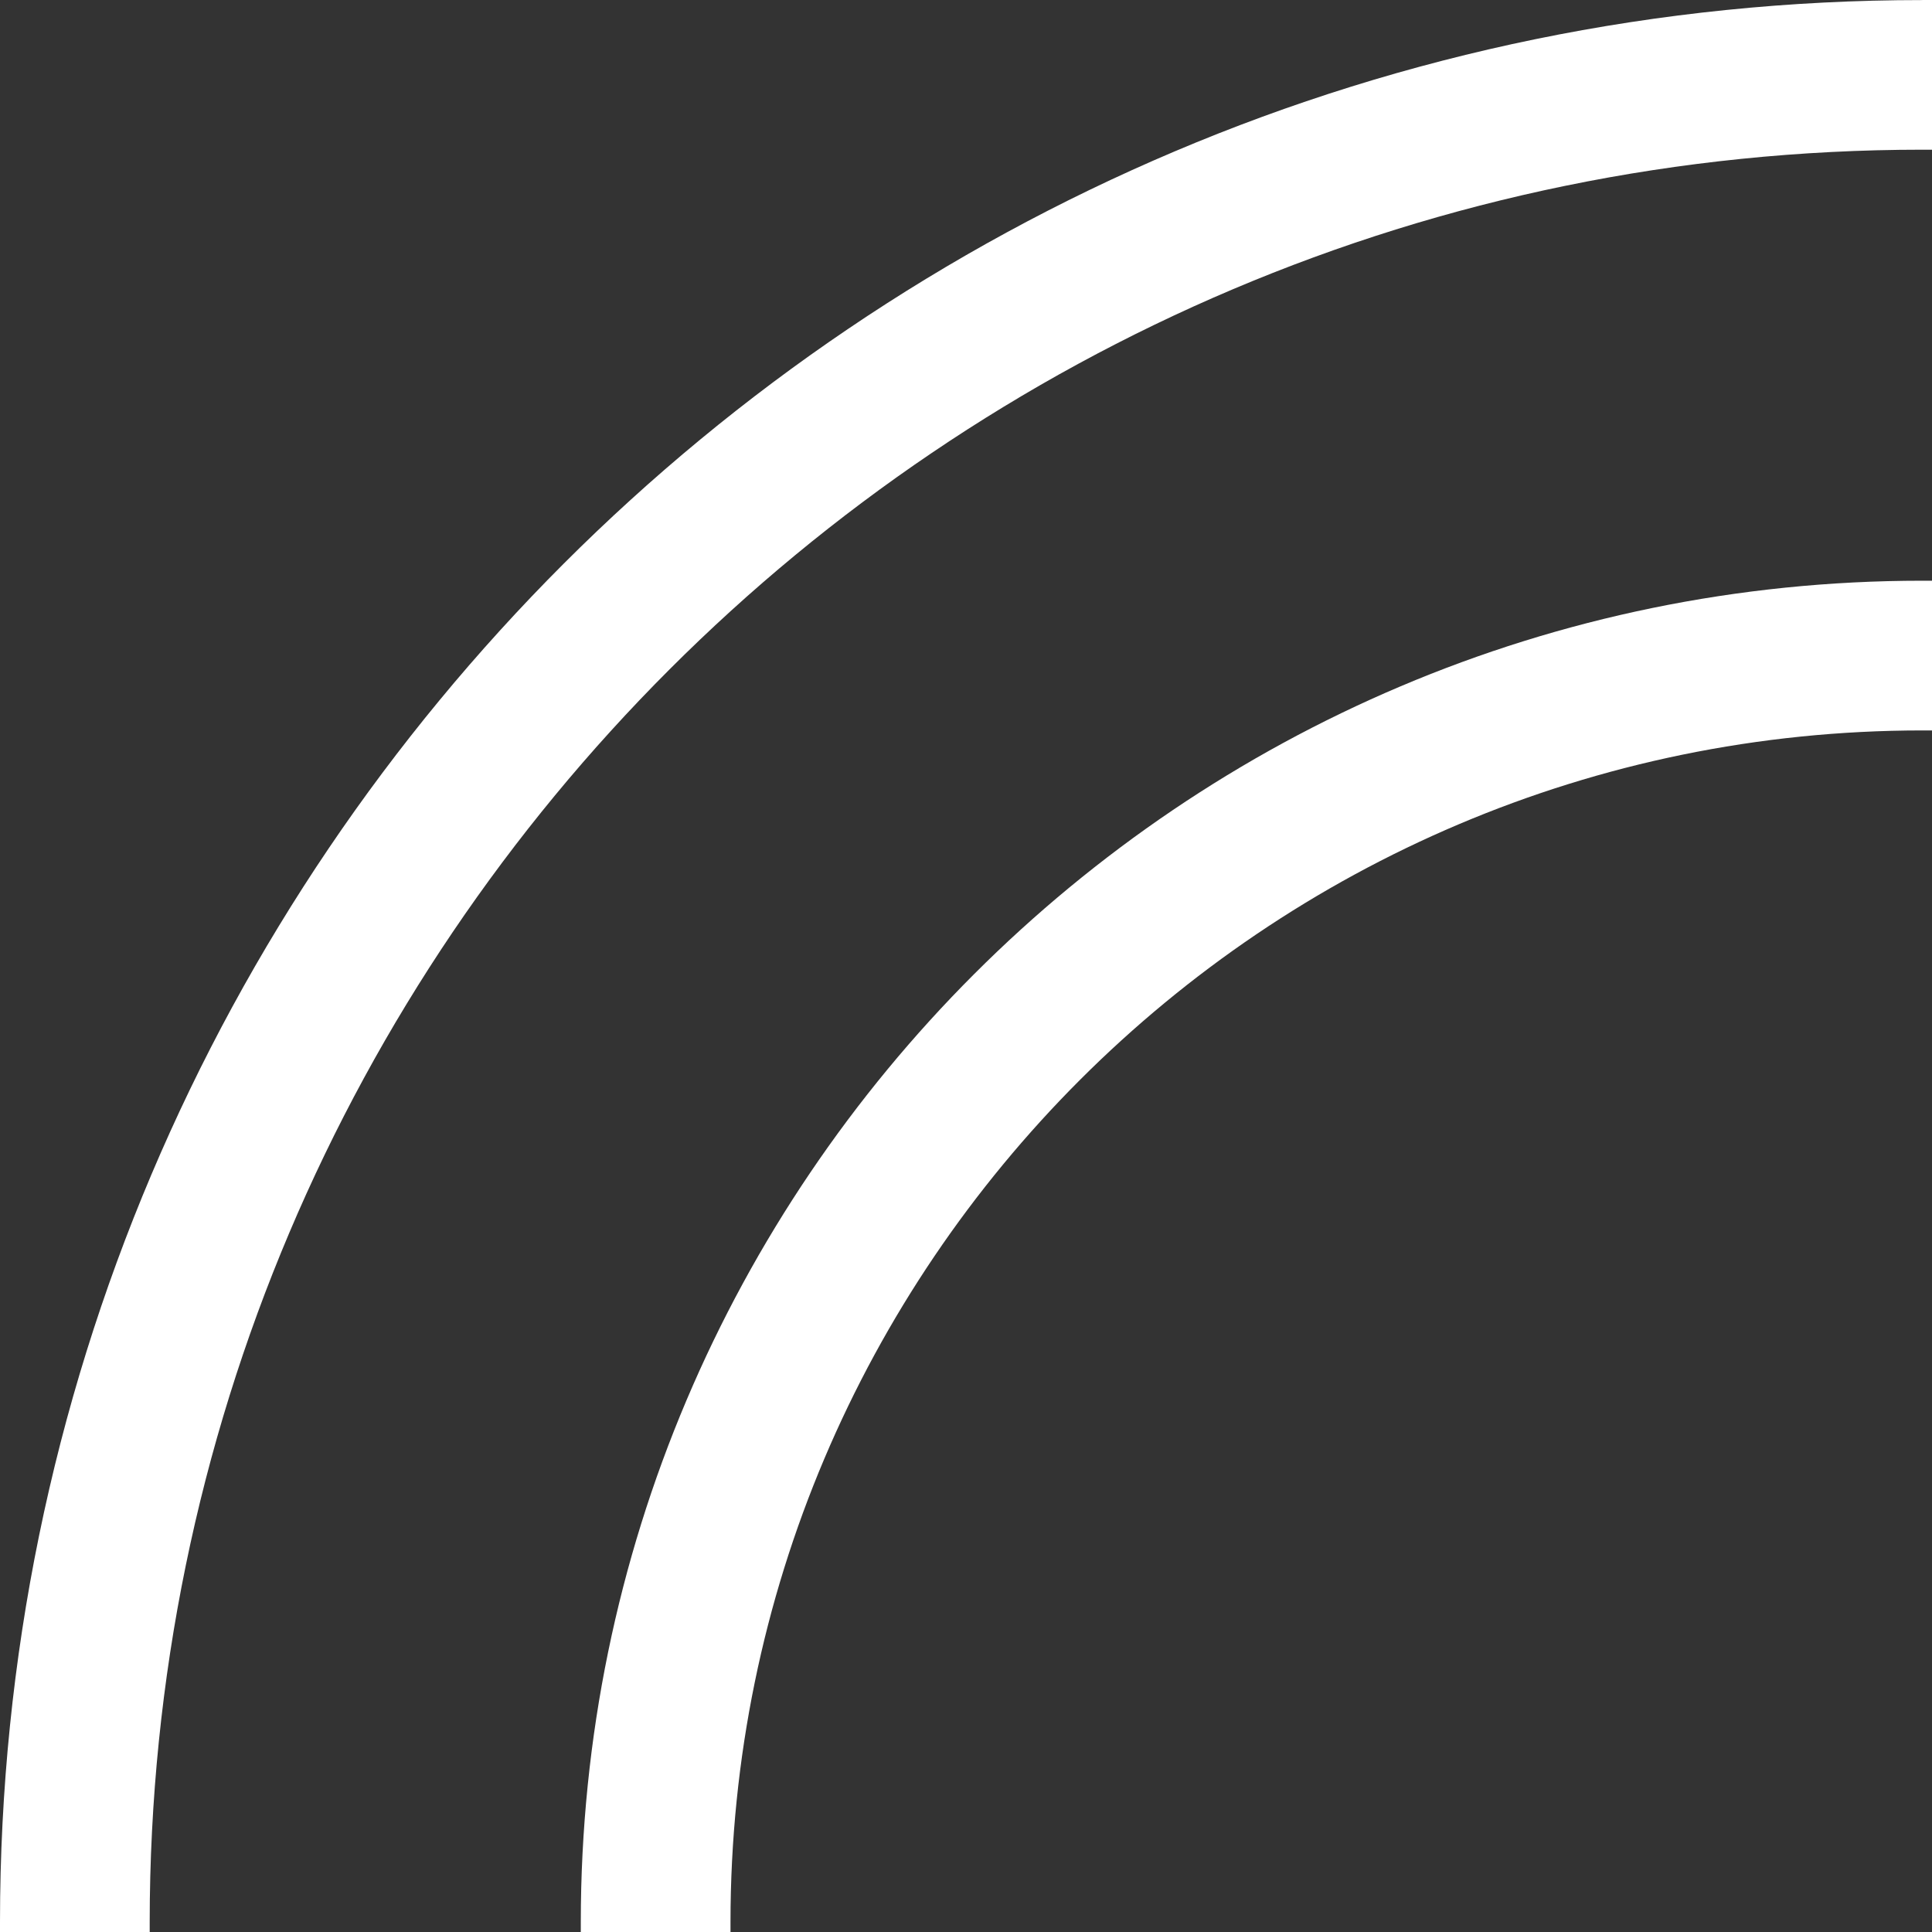 <svg width="87" height="87" viewBox="0 0 87 87" fill="none" xmlns="http://www.w3.org/2000/svg">
<rect x="0" y="0" width="87" height="87" fill="#333333" stroke="none"/>
<path d="M26.154 86.561L26.154 87.234L32.895 87.234L32.895 86.561C32.895 56.968 56.971 32.892 86.564 32.892L87.234 32.892L87.234 26.15L86.561 26.15C53.253 26.15 26.154 53.25 26.154 86.558L26.154 86.561Z" fill="white"/>
<path d="M86.561 0.003C38.831 0.003 -7.96921e-05 38.834 -8.38648e-05 86.564L-8.39233e-05 87.234L6.741 87.234L6.741 86.561C6.741 42.55 42.55 6.741 86.561 6.741L87.234 6.741L87.234 -8.39233e-05L86.561 -8.39822e-05L86.561 0.003Z" fill="white"/>
</svg>
